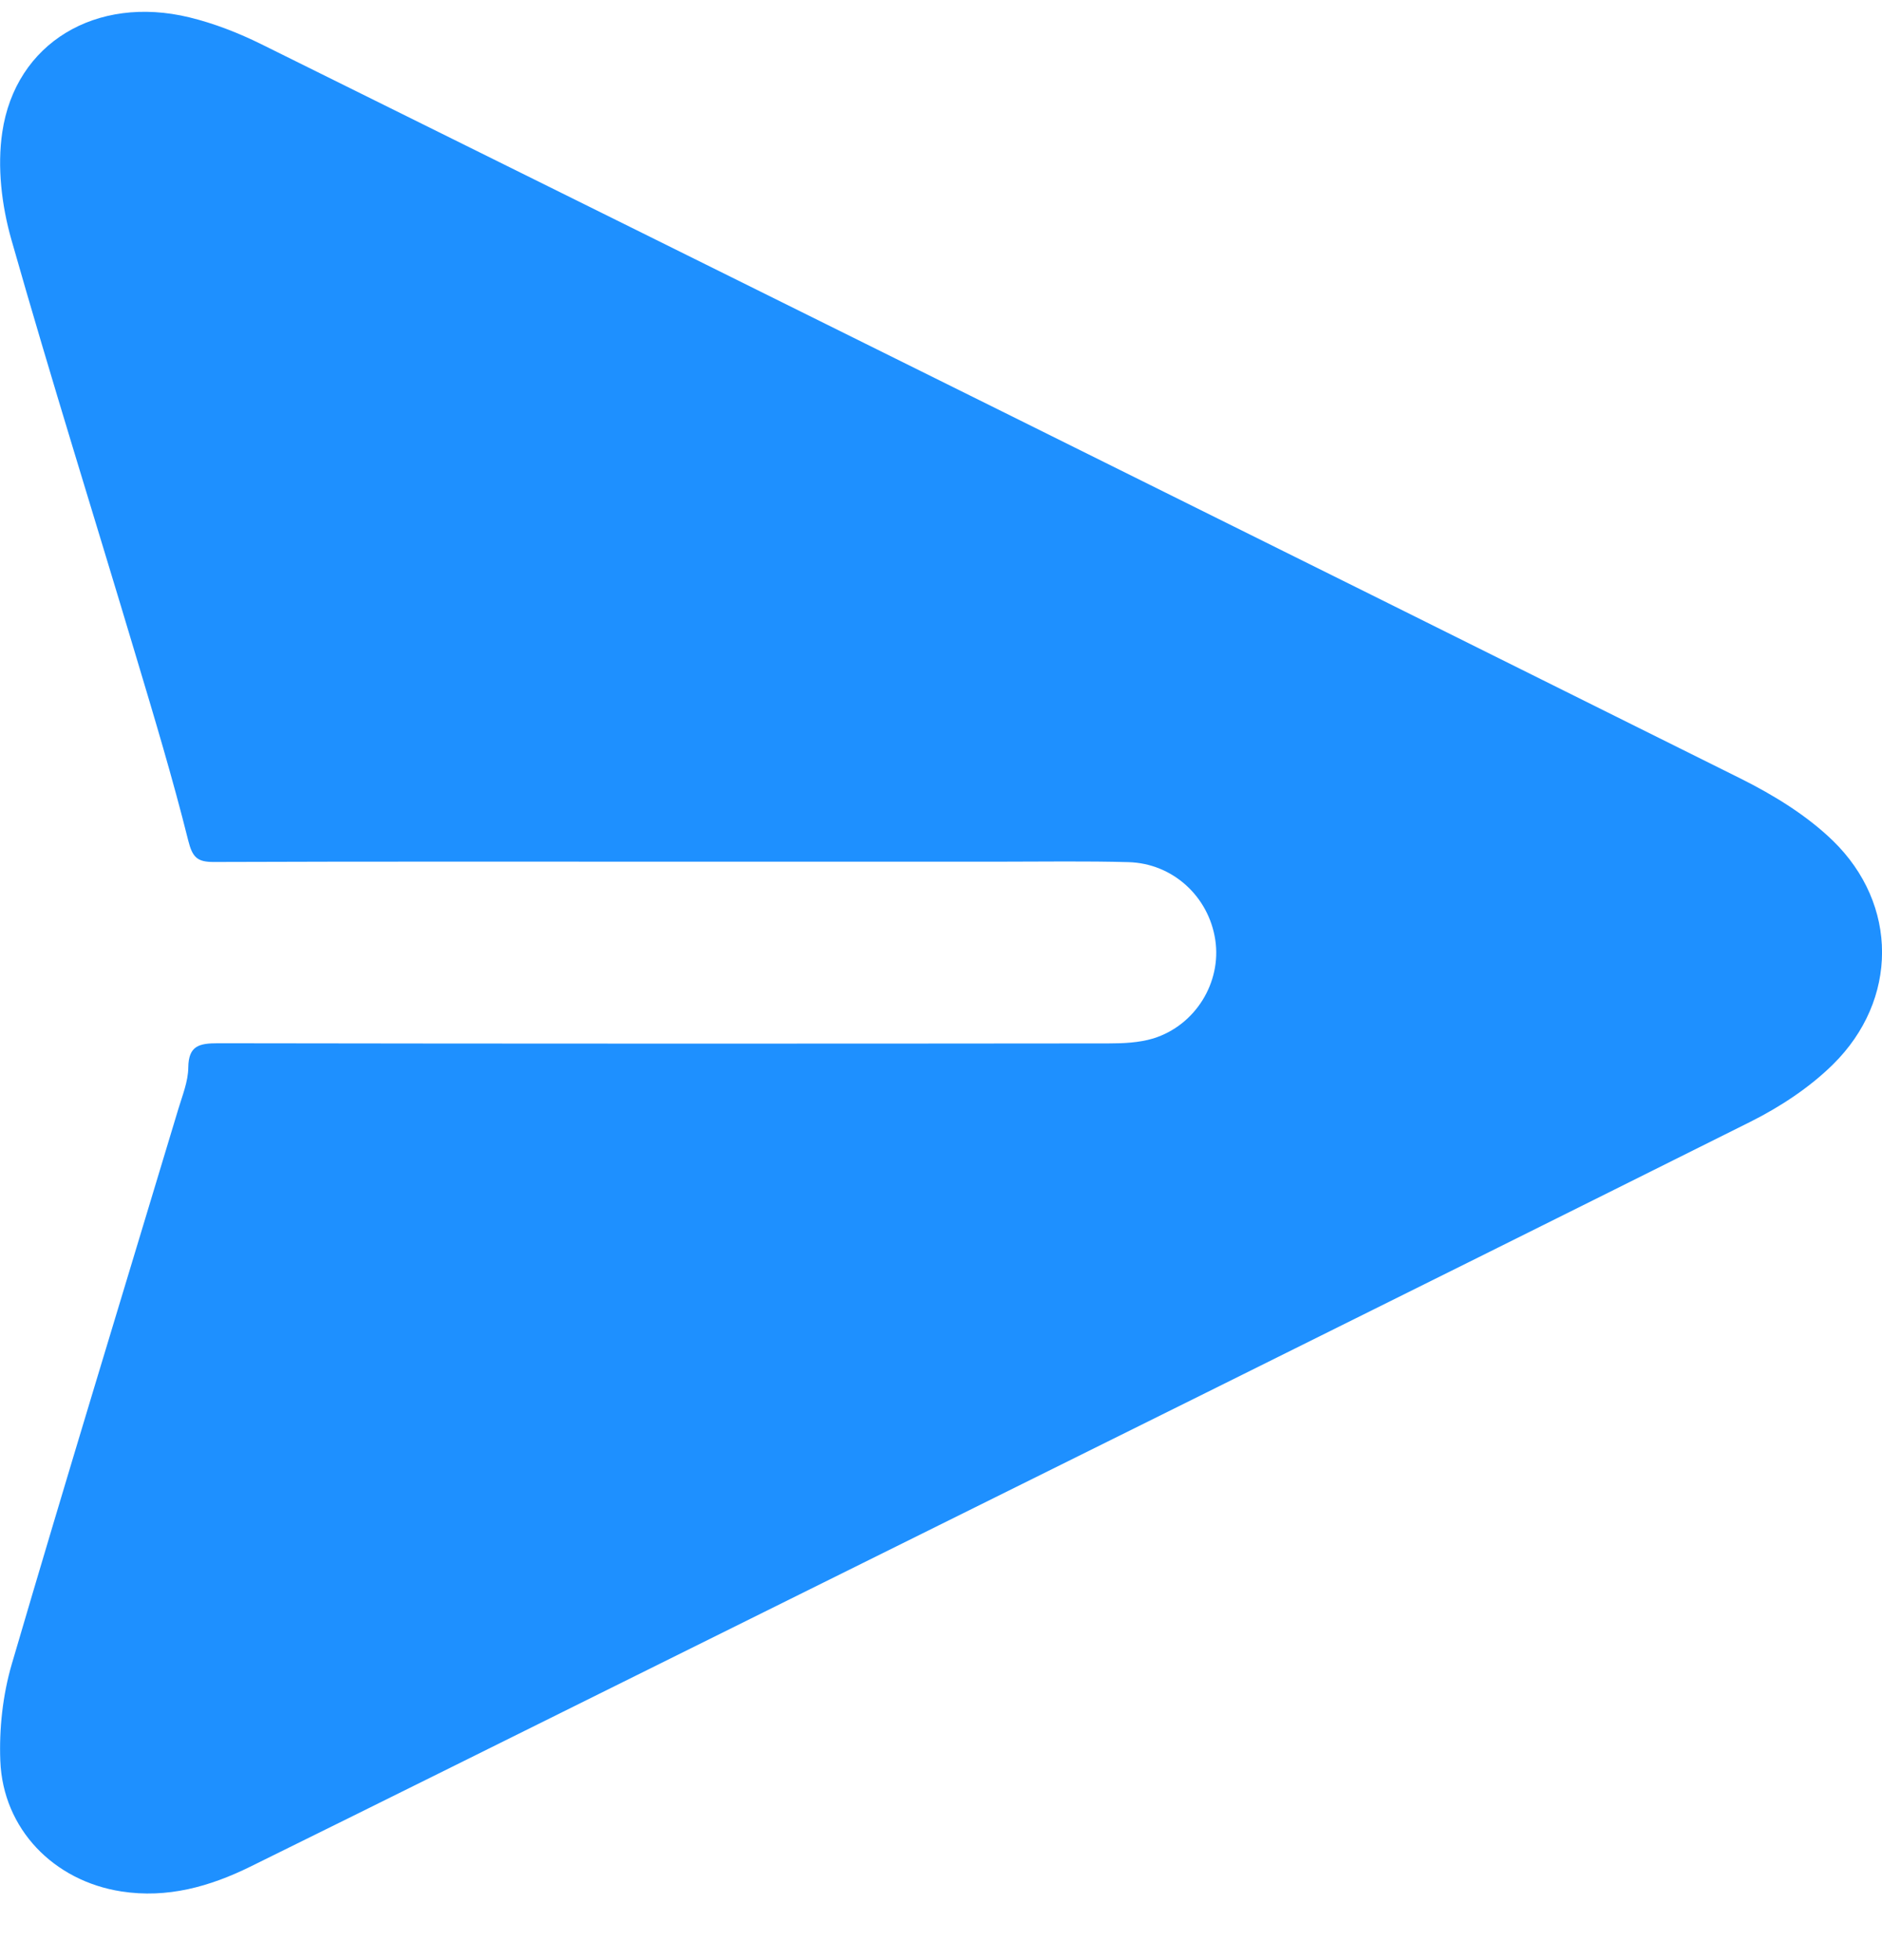<svg width="24" height="25" viewBox="0 0 24 25" fill="none" xmlns="http://www.w3.org/2000/svg">
<path d="M8.531 10.99C6.597 10.99 4.662 10.987 2.728 10.994C2.514 10.995 2.454 10.934 2.4 10.719C2.202 9.926 1.966 9.143 1.731 8.359C1.203 6.591 0.649 4.83 0.145 3.056C0.021 2.62 -0.037 2.129 0.029 1.687C0.197 0.546 1.227 -0.066 2.413 0.221C2.73 0.298 3.042 0.42 3.335 0.565C9.626 3.682 15.916 6.801 22.199 9.931C22.619 10.141 23.038 10.398 23.372 10.721C24.211 11.536 24.208 12.753 23.376 13.575C23.077 13.87 22.705 14.115 22.327 14.305C17.698 16.617 13.061 18.914 8.426 21.214C6.682 22.079 4.939 22.947 3.192 23.808C2.676 24.062 2.135 24.215 1.548 24.124C0.686 23.991 0.038 23.328 0.004 22.459C-0.012 22.05 0.035 21.619 0.15 21.225C0.843 18.86 1.564 16.504 2.274 14.145C2.326 13.972 2.399 13.794 2.401 13.617C2.404 13.338 2.538 13.306 2.779 13.306C6.565 13.312 10.351 13.312 14.137 13.308C14.327 13.308 14.526 13.299 14.706 13.245C15.245 13.078 15.579 12.53 15.498 11.989C15.415 11.435 14.956 11.011 14.39 10.996C13.85 10.981 13.309 10.99 12.768 10.99C11.357 10.99 9.945 10.99 8.533 10.99H8.531Z" fill="#1E90FF"/>
</svg>
